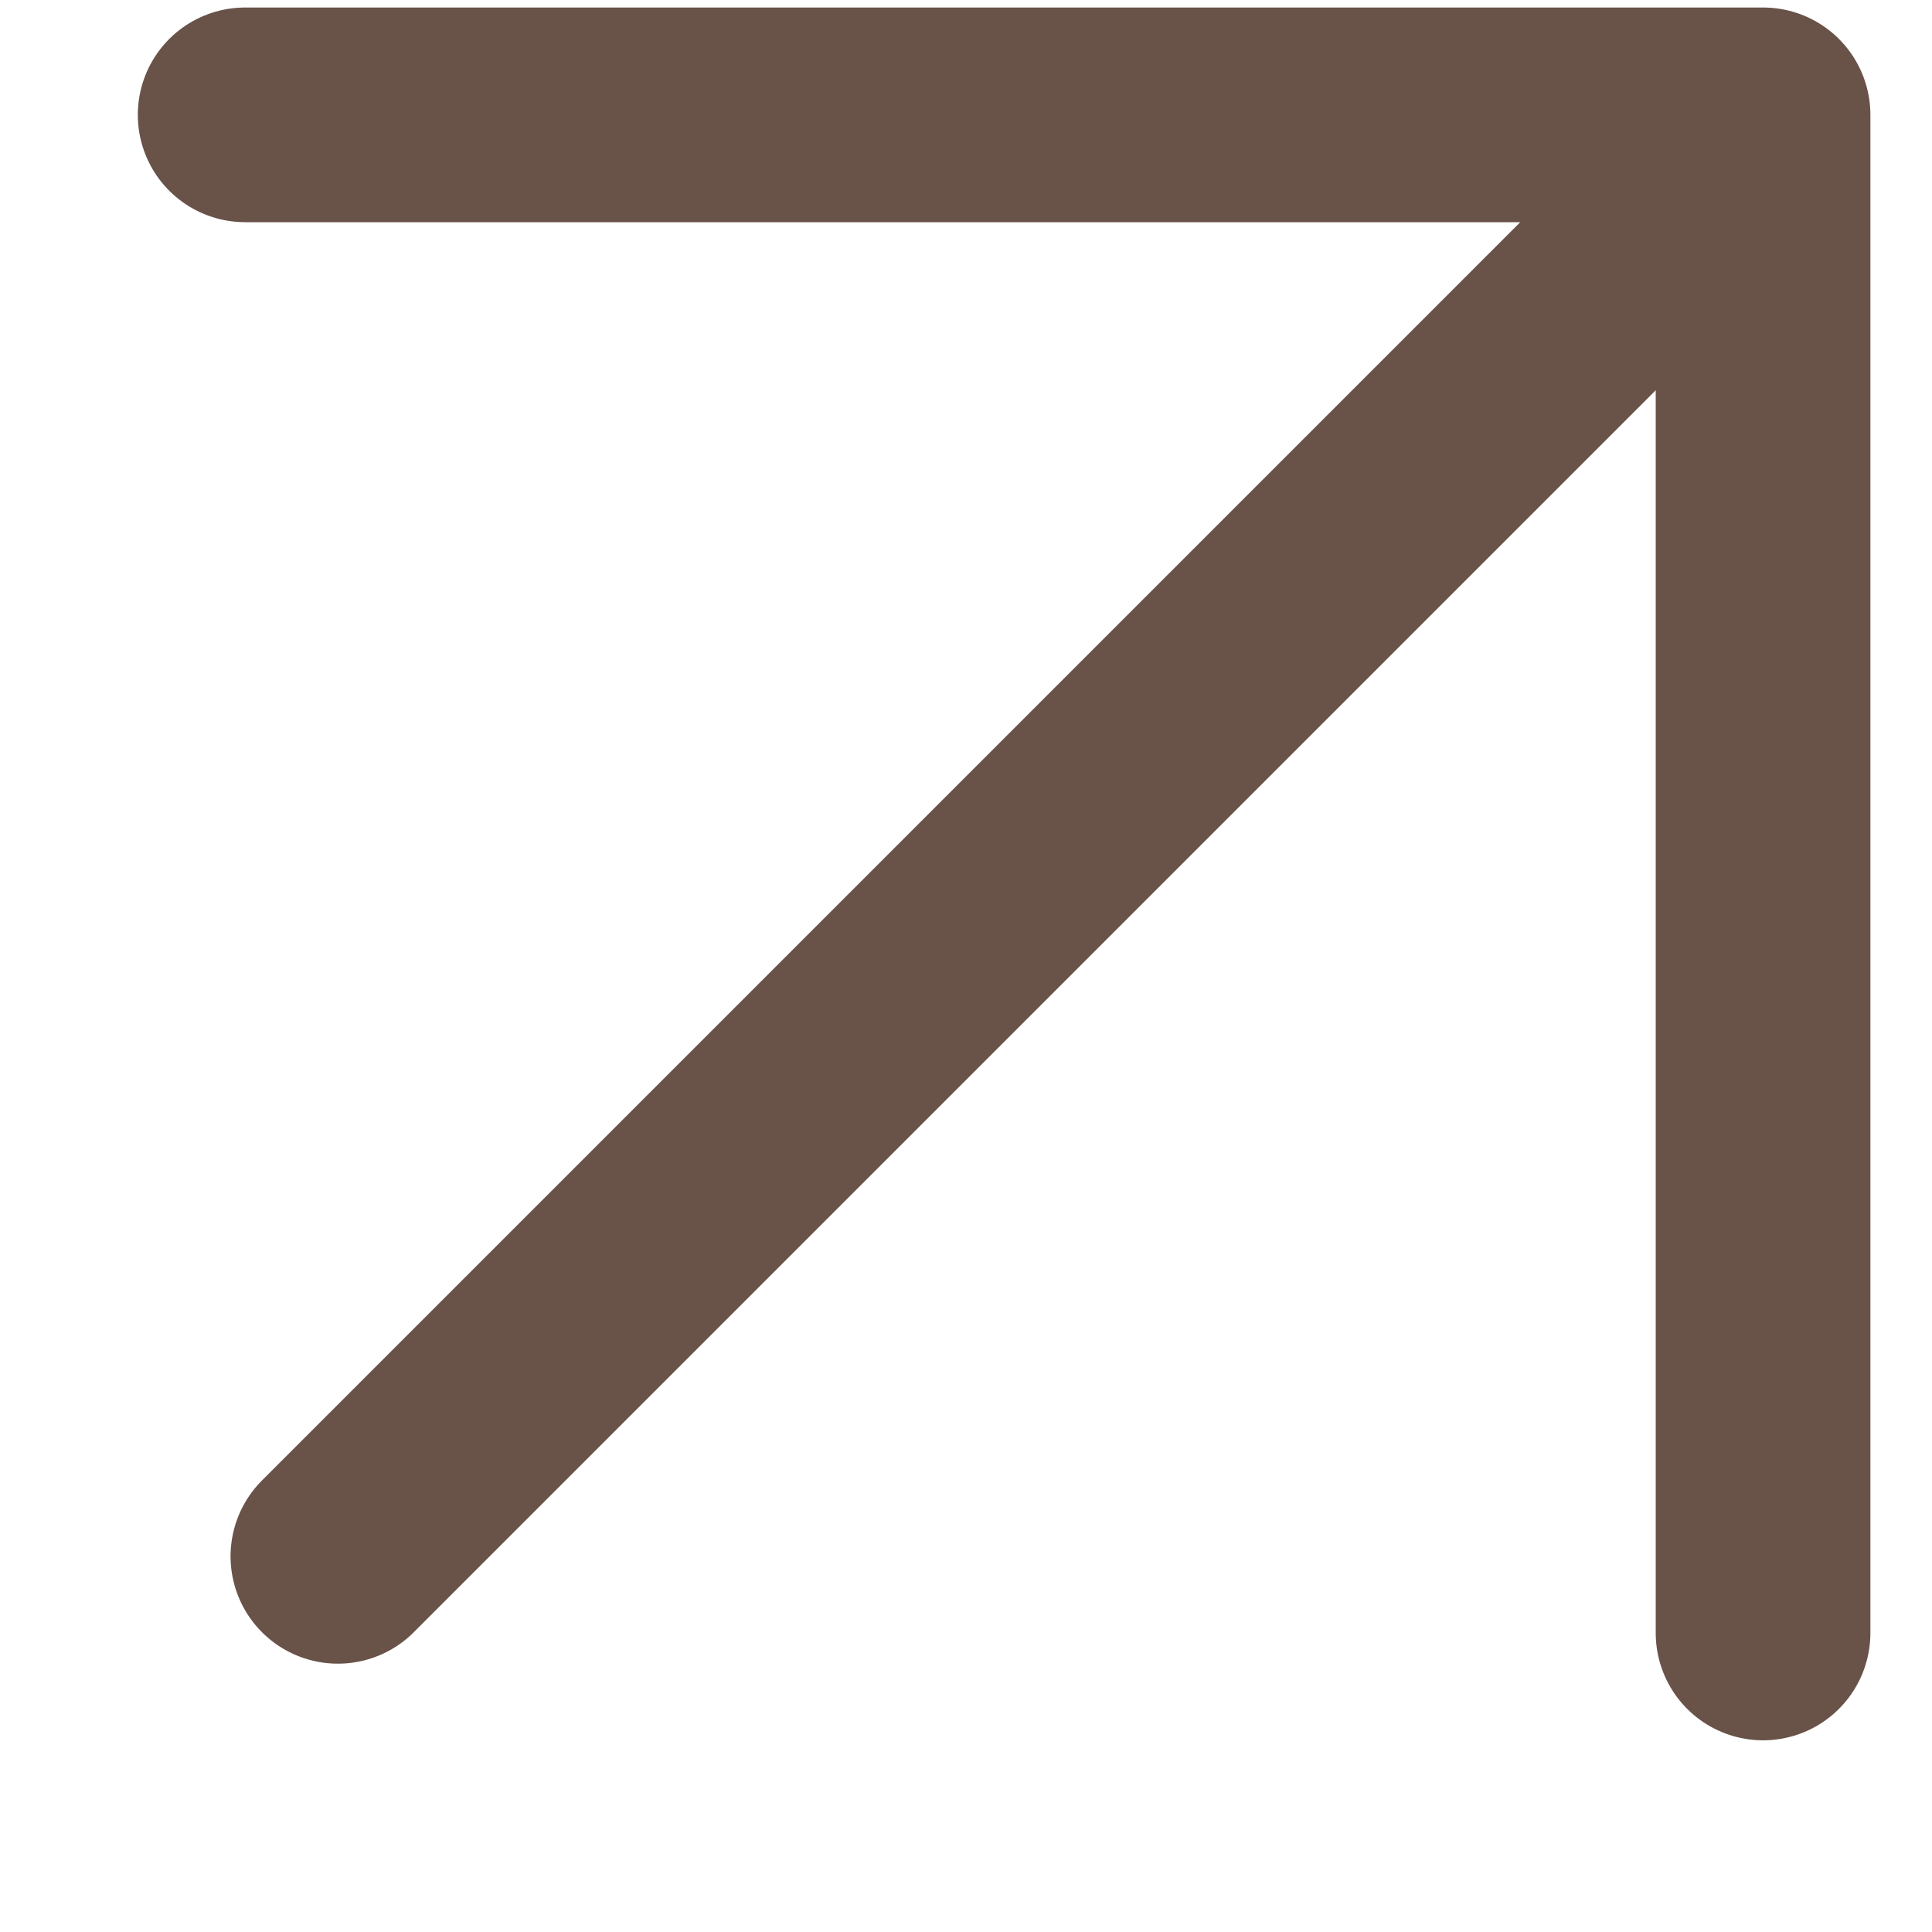 <?xml version="1.0" encoding="UTF-8"?> <svg xmlns="http://www.w3.org/2000/svg" width="9" height="9" viewBox="0 0 9 9" fill="none"><path d="M7.938 0.886L1.574 7.25M1.142 0.535L8.213 0.535L8.213 7.607" stroke="#695248" stroke-linecap="round" stroke-linejoin="round"></path></svg> 